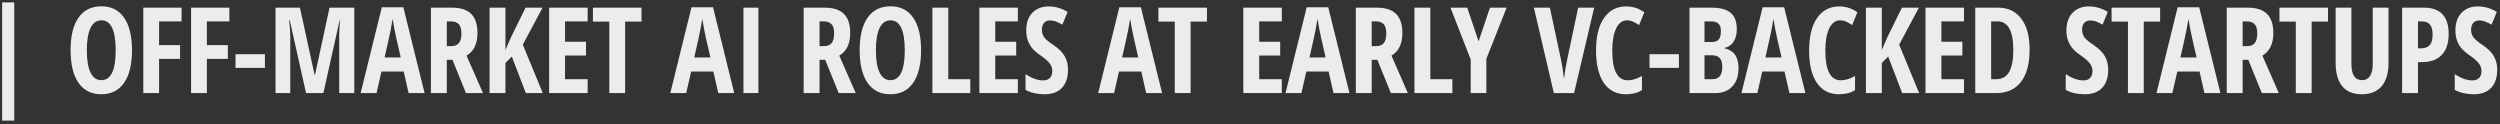<?xml version="1.0" encoding="UTF-8"?> <svg xmlns="http://www.w3.org/2000/svg" width="564" height="28" viewBox="0 0 564 28" fill="none"><rect x="0" y="0" width="564" height="28" fill="#333333" stroke="none"/><path d="M0.484 0.539H3.213V27.209H0.484V0.539ZM29.779 11.336C29.779 14.527 29.181 16.979 27.986 18.693C26.791 20.407 25.081 21.264 22.858 21.264C20.625 21.264 18.911 20.411 17.716 18.706C16.52 16.992 15.923 14.527 15.923 11.31C15.923 8.12 16.52 5.676 17.716 3.98C18.911 2.275 20.634 1.422 22.884 1.422C25.108 1.422 26.812 2.279 27.999 3.993C29.186 5.698 29.779 8.146 29.779 11.336ZM19.588 11.336C19.588 13.534 19.865 15.208 20.419 16.359C20.972 17.511 21.785 18.086 22.858 18.086C25.02 18.086 26.101 15.836 26.101 11.336C26.101 6.836 25.028 4.586 22.884 4.586C21.794 4.586 20.972 5.162 20.419 6.313C19.865 7.456 19.588 9.13 19.588 11.336ZM35.89 21H32.33V1.726H40.965V4.824H35.89V10.176H40.623V13.274H35.89V21ZM46.668 21H43.108V1.726H51.743V4.824H46.668V10.176H51.401V13.274H46.668V21ZM53.134 15.305V12.22H59.766V15.305H53.134ZM69.041 21L65.376 4.586H65.231C65.398 5.852 65.481 7.012 65.481 8.067V21H62.159V1.726H67.669L70.965 16.873H71.071L74.34 1.726H79.93V21H76.529V7.935C76.529 6.854 76.59 5.747 76.713 4.613H76.608L72.956 21H69.041ZM92.185 21L91.077 16.135H86.054L84.947 21H81.361L86.133 1.646H90.998L95.784 21H92.185ZM90.405 12.958L89.377 8.476C89.315 8.203 89.174 7.522 88.955 6.432C88.744 5.333 88.616 4.6 88.572 4.23C88.458 4.986 88.313 5.821 88.137 6.735C87.962 7.641 87.504 9.715 86.766 12.958H90.405ZM100.8 13.498V21H97.215V1.726H101.908C103.894 1.726 105.358 2.196 106.298 3.136C107.247 4.077 107.722 5.514 107.722 7.447C107.722 9.882 106.9 11.582 105.257 12.549L108.961 21H105.125L102.079 13.498H100.8ZM100.8 10.414H101.723C102.567 10.414 103.173 10.176 103.543 9.702C103.912 9.218 104.096 8.502 104.096 7.553C104.096 6.568 103.899 5.87 103.503 5.457C103.116 5.035 102.514 4.824 101.697 4.824H100.8V10.414ZM122.455 21H118.632L115.467 12.76L114.03 14.197V21H110.445V1.726H114.03V11.284L115.283 8.396L118.566 1.726H122.402L117.946 10.071L122.455 21ZM132.573 21H123.885V1.726H132.573V4.824H127.471V9.412H132.204V12.523H127.471V17.862H132.573V21ZM141.031 21H137.458V4.876H133.767V1.726H144.722V4.876H141.031V21ZM162.046 21L160.939 16.135H155.916L154.808 21H151.222L155.995 1.646H160.86L165.645 21H162.046ZM160.266 12.958L159.238 8.476C159.177 8.203 159.036 7.522 158.816 6.432C158.605 5.333 158.478 4.6 158.434 4.23C158.32 4.986 158.175 5.821 157.999 6.735C157.823 7.641 157.366 9.715 156.628 12.958H160.266ZM167.722 21V1.726H171.097V21H167.722ZM184.888 13.498V21H181.302V1.726H185.995C187.981 1.726 189.445 2.196 190.385 3.136C191.334 4.077 191.809 5.514 191.809 7.447C191.809 9.882 190.987 11.582 189.344 12.549L193.048 21H189.212L186.166 13.498H184.888ZM184.888 10.414H185.81C186.654 10.414 187.261 10.176 187.63 9.702C187.999 9.218 188.183 8.502 188.183 7.553C188.183 6.568 187.986 5.87 187.59 5.457C187.203 5.035 186.601 4.824 185.784 4.824H184.888V10.414ZM207.794 11.336C207.794 14.527 207.197 16.979 206.001 18.693C204.806 20.407 203.097 21.264 200.873 21.264C198.64 21.264 196.927 20.411 195.731 18.706C194.536 16.992 193.938 14.527 193.938 11.31C193.938 8.12 194.536 5.676 195.731 3.98C196.927 2.275 198.649 1.422 200.899 1.422C203.123 1.422 204.828 2.279 206.014 3.993C207.201 5.698 207.794 8.146 207.794 11.336ZM197.603 11.336C197.603 13.534 197.88 15.208 198.434 16.359C198.988 17.511 199.801 18.086 200.873 18.086C203.035 18.086 204.116 15.836 204.116 11.336C204.116 6.836 203.044 4.586 200.899 4.586C199.809 4.586 198.988 5.162 198.434 6.313C197.88 7.456 197.603 9.13 197.603 11.336ZM210.346 21V1.726H213.932V17.862H218.902V21H210.346ZM229.627 21H220.939V1.726H229.627V4.824H224.525V9.412H229.258V12.523H224.525V17.862H229.627V21ZM240.945 15.687C240.945 17.489 240.488 18.869 239.574 19.827C238.669 20.785 237.359 21.264 235.645 21.264C233.967 21.264 232.538 20.934 231.361 20.275V16.729C232.802 17.669 234.125 18.139 235.329 18.139C236.015 18.139 236.529 17.95 236.871 17.572C237.223 17.194 237.399 16.68 237.399 16.03C237.399 15.388 237.192 14.804 236.779 14.276C236.366 13.74 235.685 13.147 234.736 12.497C233.91 11.925 233.281 11.38 232.85 10.862C232.429 10.335 232.099 9.746 231.862 9.095C231.633 8.445 231.519 7.689 231.519 6.828C231.519 5.175 231.976 3.866 232.89 2.899C233.813 1.932 235.048 1.449 236.595 1.449C238.071 1.449 239.491 1.862 240.853 2.688L239.666 5.562C239.245 5.316 238.801 5.096 238.335 4.903C237.878 4.709 237.386 4.613 236.858 4.613C236.278 4.613 235.83 4.806 235.514 5.193C235.206 5.571 235.052 6.089 235.052 6.749C235.052 7.399 235.237 7.966 235.606 8.449C235.984 8.933 236.639 9.482 237.57 10.097C238.827 10.941 239.702 11.802 240.194 12.681C240.695 13.56 240.945 14.562 240.945 15.687ZM258.572 21L257.465 16.135H252.442L251.334 21H247.748L252.521 1.646H257.386L262.171 21H258.572ZM256.792 12.958L255.764 8.476C255.703 8.203 255.562 7.522 255.342 6.432C255.131 5.333 255.004 4.6 254.96 4.23C254.846 4.986 254.701 5.821 254.525 6.735C254.349 7.641 253.892 9.715 253.154 12.958H256.792ZM268.599 21H265.026V4.876H261.334V1.726H272.29V4.876H268.599V21ZM289.179 21H280.491V1.726H289.179V4.824H284.077V9.412H288.81V12.523H284.077V17.862H289.179V21ZM300.84 21L299.732 16.135H294.71L293.602 21H290.016L294.789 1.646H299.653L304.439 21H300.84ZM299.06 12.958L298.032 8.476C297.97 8.203 297.83 7.522 297.61 6.432C297.399 5.333 297.272 4.6 297.228 4.23C297.113 4.986 296.968 5.821 296.793 6.735C296.617 7.641 296.16 9.715 295.421 12.958H299.06ZM309.456 13.498V21H305.87V1.726H310.563C312.549 1.726 314.013 2.196 314.953 3.136C315.902 4.077 316.377 5.514 316.377 7.447C316.377 9.882 315.555 11.582 313.912 12.549L317.616 21H313.78L310.734 13.498H309.456ZM309.456 10.414H310.378C311.222 10.414 311.829 10.176 312.198 9.702C312.567 9.218 312.751 8.502 312.751 7.553C312.751 6.568 312.554 5.87 312.158 5.457C311.772 5.035 311.169 4.824 310.352 4.824H309.456V10.414ZM319.1 21V1.726H322.686V17.862H327.656V21H319.1ZM333.569 9.333L336.14 1.726H339.897L335.322 13.274V21H331.789V13.419L327.228 1.726H331.011L333.569 9.333ZM356.034 1.726H359.647L355.111 21H350.55L346.041 1.726H349.653L352.172 13.498C352.4 14.501 352.624 15.938 352.844 17.81C353.028 16.219 353.261 14.782 353.543 13.498L356.034 1.726ZM367.049 4.586C366.021 4.586 365.208 5.188 364.61 6.393C364.022 7.597 363.727 9.271 363.727 11.415C363.727 15.88 364.892 18.113 367.221 18.113C368.24 18.113 369.308 17.788 370.424 17.137V20.328C369.484 20.952 368.28 21.264 366.812 21.264C364.641 21.264 362.971 20.402 361.802 18.68C360.642 16.948 360.062 14.518 360.062 11.389C360.062 8.26 360.66 5.821 361.855 4.072C363.059 2.323 364.729 1.449 366.865 1.449C367.568 1.449 368.24 1.545 368.882 1.739C369.532 1.932 370.227 2.271 370.965 2.754L369.778 5.667C369.383 5.395 368.961 5.149 368.513 4.929C368.065 4.701 367.577 4.586 367.049 4.586ZM372.132 15.305V12.22H378.763V15.305H372.132ZM381.156 1.726H386.074C388.078 1.726 389.537 2.117 390.451 2.899C391.365 3.672 391.822 4.907 391.822 6.604C391.822 7.72 391.58 8.656 391.097 9.412C390.613 10.159 389.954 10.611 389.119 10.77V10.901C390.209 11.174 390.996 11.684 391.479 12.431C391.963 13.178 392.204 14.171 392.204 15.41C392.204 17.159 391.734 18.53 390.794 19.523C389.862 20.508 388.583 21 386.957 21H381.156V1.726ZM384.531 9.478H386.179C386.935 9.478 387.467 9.275 387.775 8.871C388.082 8.467 388.236 7.865 388.236 7.065C388.236 6.265 388.06 5.694 387.709 5.351C387.357 5 386.803 4.824 386.048 4.824H384.531V9.478ZM384.531 12.47V17.862H386.338C387.085 17.862 387.638 17.634 387.999 17.177C388.368 16.72 388.552 16.012 388.552 15.054C388.552 13.332 387.797 12.47 386.285 12.47H384.531ZM403.694 21L402.587 16.135H397.564L396.456 21H392.87L397.643 1.646H402.508L407.293 21H403.694ZM401.914 12.958L400.886 8.476C400.824 8.203 400.684 7.522 400.464 6.432C400.253 5.333 400.126 4.6 400.082 4.23C399.967 4.986 399.822 5.821 399.647 6.735C399.471 7.641 399.014 9.715 398.276 12.958H401.914ZM415.118 4.586C414.09 4.586 413.277 5.188 412.679 6.393C412.09 7.597 411.796 9.271 411.796 11.415C411.796 15.88 412.96 18.113 415.289 18.113C416.309 18.113 417.377 17.788 418.493 17.137V20.328C417.552 20.952 416.348 21.264 414.881 21.264C412.71 21.264 411.04 20.402 409.871 18.68C408.711 16.948 408.131 14.518 408.131 11.389C408.131 8.26 408.728 5.821 409.924 4.072C411.128 2.323 412.798 1.449 414.933 1.449C415.636 1.449 416.309 1.545 416.95 1.739C417.601 1.932 418.295 2.271 419.033 2.754L417.847 5.667C417.451 5.395 417.03 5.149 416.581 4.929C416.133 4.701 415.645 4.586 415.118 4.586ZM432.962 21H429.139L425.975 12.76L424.538 14.197V21H420.952V1.726H424.538V11.284L425.79 8.396L429.073 1.726H432.909L428.453 10.071L432.962 21ZM443.081 21H434.393V1.726H443.081V4.824H437.979V9.412H442.712V12.523H437.979V17.862H443.081V21ZM457.88 11.178C457.88 14.36 457.229 16.794 455.928 18.482C454.637 20.161 452.773 21 450.339 21H445.619V1.726H450.774C453.015 1.726 454.76 2.556 456.008 4.217C457.256 5.87 457.88 8.19 457.88 11.178ZM454.201 11.284C454.201 6.977 453.015 4.824 450.642 4.824H449.205V17.862H450.365C451.675 17.862 452.641 17.317 453.265 16.227C453.889 15.129 454.201 13.481 454.201 11.284ZM475.612 15.687C475.612 17.489 475.155 18.869 474.241 19.827C473.336 20.785 472.026 21.264 470.312 21.264C468.634 21.264 467.205 20.934 466.028 20.275V16.729C467.469 17.669 468.792 18.139 469.996 18.139C470.681 18.139 471.196 17.95 471.538 17.572C471.89 17.194 472.066 16.68 472.066 16.03C472.066 15.388 471.859 14.804 471.446 14.276C471.033 13.74 470.352 13.147 469.403 12.497C468.576 11.925 467.948 11.38 467.517 10.862C467.096 10.335 466.766 9.746 466.529 9.095C466.3 8.445 466.186 7.689 466.186 6.828C466.186 5.175 466.643 3.866 467.557 2.899C468.48 1.932 469.715 1.449 471.262 1.449C472.738 1.449 474.158 1.862 475.52 2.688L474.333 5.562C473.911 5.316 473.468 5.096 473.002 4.903C472.545 4.709 472.053 4.613 471.525 4.613C470.945 4.613 470.497 4.806 470.18 5.193C469.873 5.571 469.719 6.089 469.719 6.749C469.719 7.399 469.904 7.966 470.273 8.449C470.651 8.933 471.305 9.482 472.237 10.097C473.494 10.941 474.368 11.802 474.861 12.681C475.362 13.56 475.612 14.562 475.612 15.687ZM483.635 21H480.062V4.876H476.37V1.726H487.326V4.876H483.635V21ZM497.326 21L496.219 16.135H491.196L490.088 21H486.502L491.275 1.646H496.14L500.925 21H497.326ZM495.546 12.958L494.518 8.476C494.456 8.203 494.316 7.522 494.096 6.432C493.885 5.333 493.758 4.6 493.714 4.23C493.599 4.986 493.454 5.821 493.279 6.735C493.103 7.641 492.646 9.715 491.908 12.958H495.546ZM505.942 13.498V21H502.356V1.726H507.049C509.036 1.726 510.499 2.196 511.439 3.136C512.389 4.077 512.863 5.514 512.863 7.447C512.863 9.882 512.041 11.582 510.398 12.549L514.102 21H510.266L507.221 13.498H505.942ZM505.942 10.414H506.865C507.708 10.414 508.315 10.176 508.684 9.702C509.053 9.218 509.238 8.502 509.238 7.553C509.238 6.568 509.04 5.87 508.644 5.457C508.258 5.035 507.656 4.824 506.838 4.824H505.942V10.414ZM521.505 21H517.932V4.876H514.241V1.726H525.197V4.876H521.505V21ZM538.849 1.726V14.197C538.849 16.491 538.33 18.245 537.293 19.457C536.256 20.662 534.757 21.264 532.797 21.264C530.881 21.264 529.422 20.666 528.42 19.471C527.418 18.267 526.917 16.491 526.917 14.145V1.726H530.477V14.408C530.477 16.86 531.29 18.086 532.916 18.086C533.672 18.086 534.256 17.774 534.669 17.15C535.082 16.526 535.289 15.639 535.289 14.487V1.726H538.849ZM552.421 7.658C552.421 9.706 551.903 11.279 550.866 12.378C549.837 13.468 548.348 14.013 546.396 14.013H545.5V21H541.914V1.726H546.805C550.549 1.726 552.421 3.703 552.421 7.658ZM545.5 10.901H546.185C547.064 10.901 547.719 10.66 548.15 10.176C548.581 9.693 548.796 8.902 548.796 7.803C548.796 6.792 548.598 6.045 548.203 5.562C547.807 5.07 547.196 4.824 546.37 4.824H545.5V10.901ZM563.371 15.687C563.371 17.489 562.914 18.869 561.999 19.827C561.094 20.785 559.785 21.264 558.071 21.264C556.392 21.264 554.964 20.934 553.786 20.275V16.729C555.227 17.669 556.55 18.139 557.754 18.139C558.44 18.139 558.954 17.95 559.297 17.572C559.648 17.194 559.824 16.68 559.824 16.03C559.824 15.388 559.618 14.804 559.205 14.276C558.791 13.74 558.11 13.147 557.161 12.497C556.335 11.925 555.706 11.38 555.276 10.862C554.854 10.335 554.524 9.746 554.287 9.095C554.059 8.445 553.944 7.689 553.944 6.828C553.944 5.175 554.401 3.866 555.315 2.899C556.238 1.932 557.473 1.449 559.02 1.449C560.497 1.449 561.916 1.862 563.278 2.688L562.092 5.562C561.67 5.316 561.226 5.096 560.76 4.903C560.303 4.709 559.811 4.613 559.284 4.613C558.704 4.613 558.255 4.806 557.939 5.193C557.631 5.571 557.477 6.089 557.477 6.749C557.477 7.399 557.662 7.966 558.031 8.449C558.409 8.933 559.064 9.482 559.996 10.097C561.252 10.941 562.127 11.802 562.619 12.681C563.12 13.56 563.371 14.562 563.371 15.687Z" fill="#ECECEC"></path></svg> 